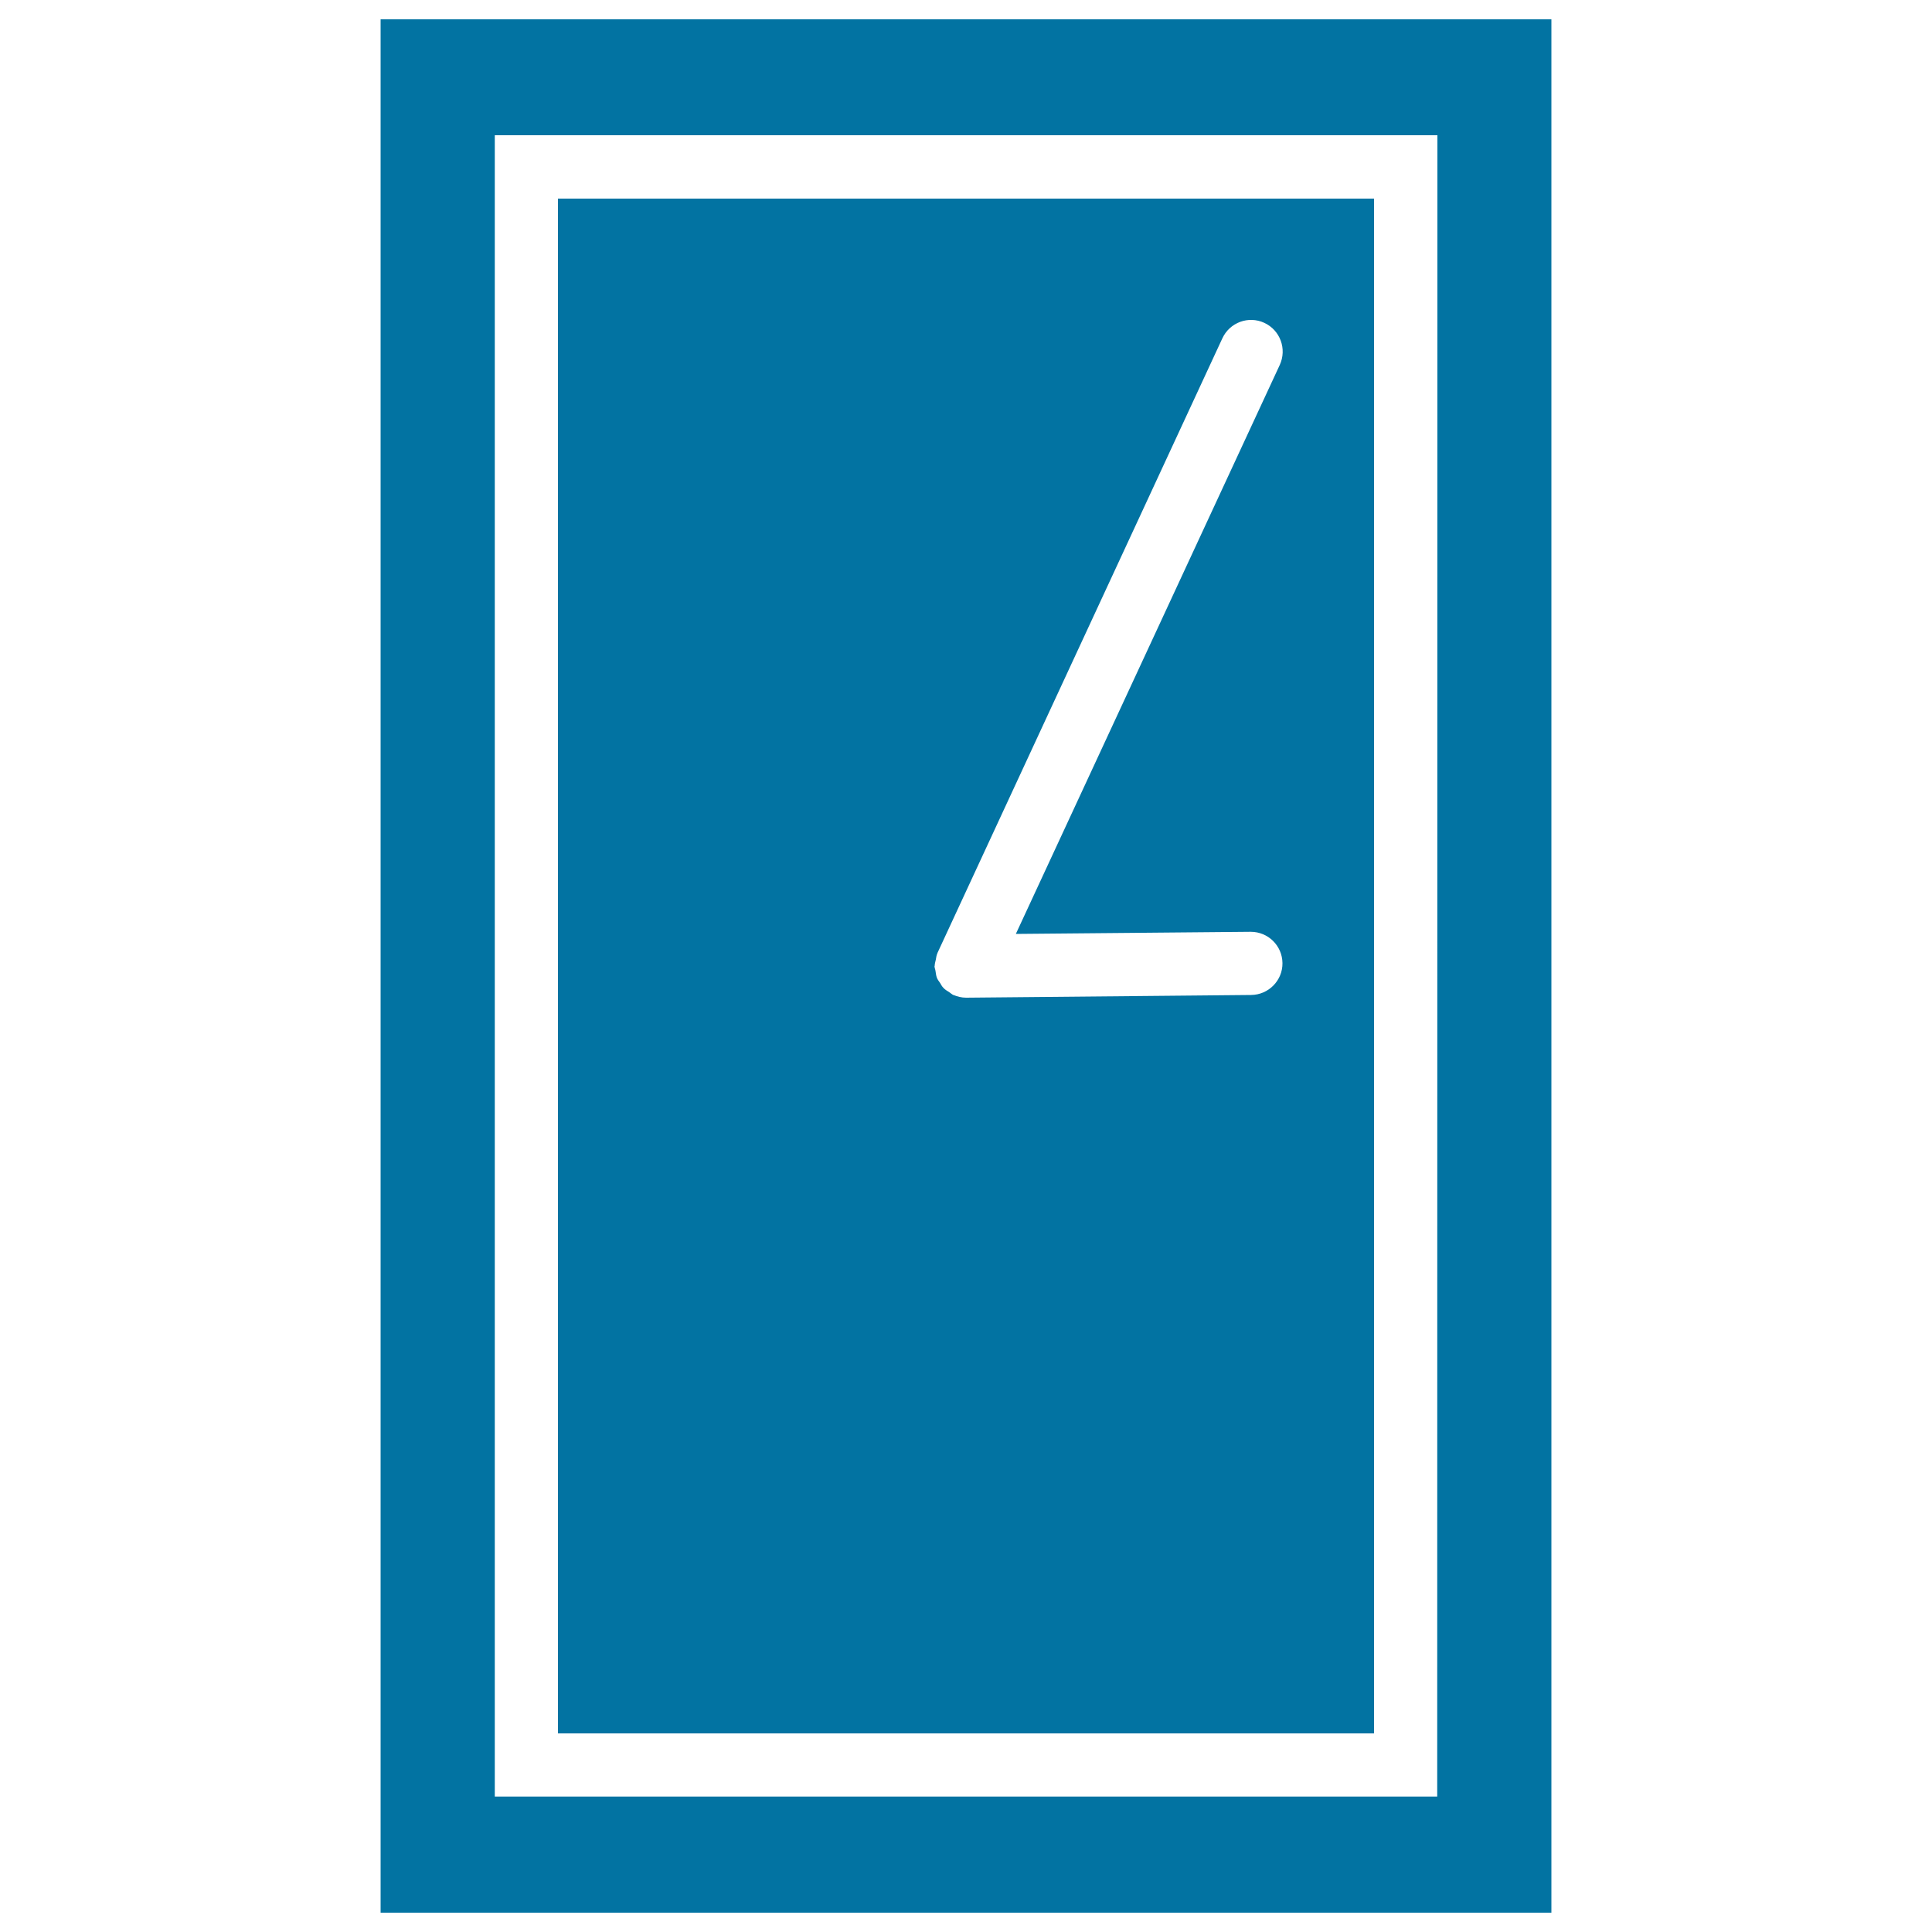 <svg xmlns="http://www.w3.org/2000/svg" viewBox="0 0 1000 1000" style="fill:#0273a2">
<title>Rectangular Clock SVG icon</title>
<g><path d="M803,10H197v980h606V10z M743.9,929.9H256.1V70H744L743.9,929.9L743.9,929.9z M711.2,102.8H288.8v794.4h422.4L711.2,102.8L711.2,102.8z M647.6,515l-147.4,1.4c0,0-0.1,0-0.1,0l0,0l0,0c0,0,0,0-0.1,0c-2.3,0-4.5-0.6-6.5-1.4c-0.1,0-0.2,0-0.3-0.1c-0.7-0.4-1.2-0.9-1.8-1.3c-1.1-0.7-2.2-1.3-3.1-2.3c-0.7-0.7-1.2-1.6-1.7-2.5c-0.6-0.9-1.3-1.7-1.7-2.8c-0.4-1.1-0.5-2.3-0.7-3.5c-0.1-0.8-0.5-1.6-0.5-2.4c0-0.1,0.1-0.2,0.1-0.3c0-1.1,0.4-2.1,0.6-3.2c0.2-1.1,0.3-2.2,0.8-3.2c0-0.1,0-0.2,0.1-0.3l147.4-318c3.8-8.2,13.5-11.8,21.7-8c8.2,3.8,11.8,13.5,8,21.8L525.8,483.4l121.5-1.1c0,0,0.1,0,0.1,0c9,0,16.3,7.2,16.4,16.2C663.9,507.5,656.6,514.9,647.6,515z"/></g>
</svg>